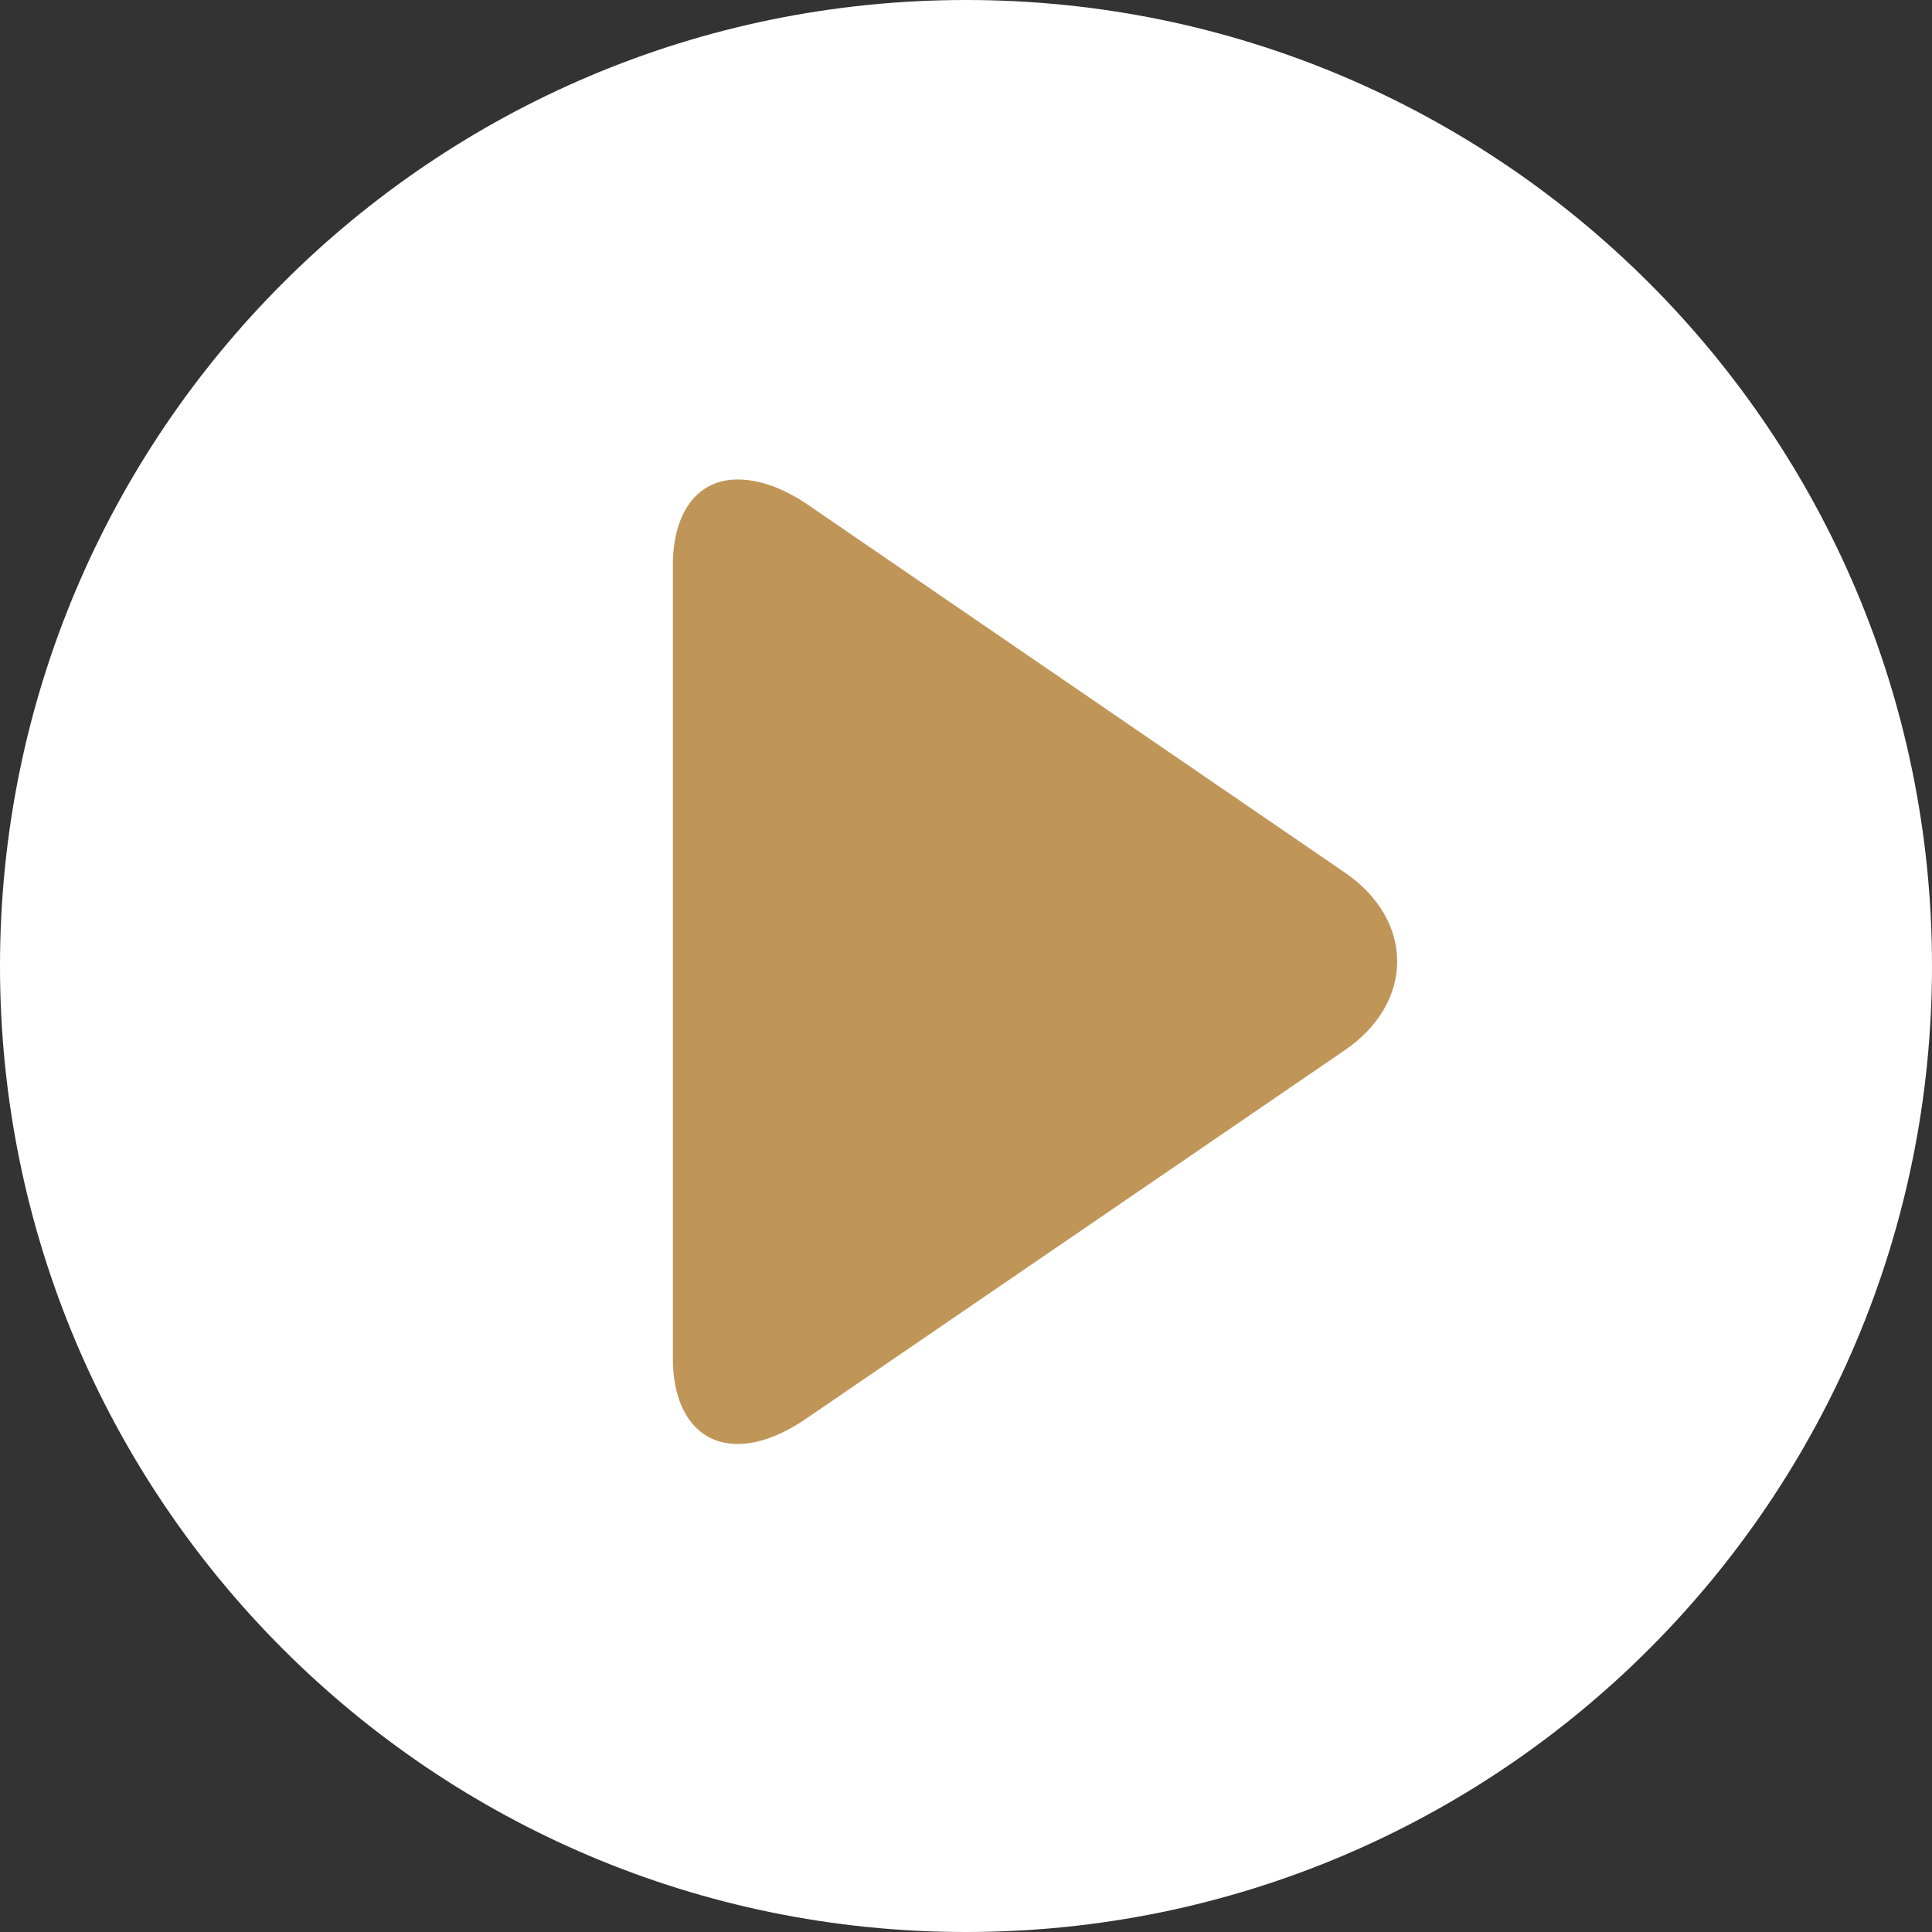 <svg xmlns="http://www.w3.org/2000/svg" xmlns:xlink="http://www.w3.org/1999/xlink" width="100" zoomAndPan="magnify" viewBox="0 0 75 75" height="100" preserveAspectRatio="xMidYMid meet" version="1.2"><rect x="0" y="0" width="75" height="75" fill="#333333" stroke="none"/><defs><clipPath id="5dc6337230"><path d="M 37.5 0 C 16.789 0 0 16.789 0 37.5 C 0 58.211 16.789 75 37.5 75 C 58.211 75 75 58.211 75 37.5 C 75 16.789 58.211 0 37.5 0 Z M 37.5 0 "/></clipPath><clipPath id="c6c6d06eff"><path d="M 26.121 18.586 L 54.238 18.586 L 54.238 56.262 L 26.121 56.262 Z M 26.121 18.586 "/></clipPath><clipPath id="c25fc3798d"><path d="M 33.586 32.59 L 42.992 32.59 L 42.992 42.293 L 33.586 42.293 Z M 33.586 32.59 "/></clipPath><clipPath id="9b74c71a46"><path d="M 37.336 32.59 L 39.242 32.59 C 41.312 32.59 42.992 34.27 42.992 36.34 L 42.992 38.516 C 42.992 40.586 41.312 42.266 39.242 42.266 L 37.336 42.266 C 35.262 42.266 33.586 40.586 33.586 38.516 L 33.586 36.34 C 33.586 34.27 35.262 32.59 37.336 32.59 Z M 37.336 32.59 "/></clipPath></defs><g id="3d130d2751"><g clip-rule="nonzero" clip-path="url(#5dc6337230)"><rect x="0" width="75" y="0" height="75" style="fill:#ffffff;fill-opacity:1;stroke:none;"/></g><g clip-rule="nonzero" clip-path="url(#c6c6d06eff)"><path style=" stroke:none;fill-rule:nonzero;fill:#bf9658;fill-opacity:1;" d="M 28.637 56.055 C 29.453 56.055 30.391 55.703 31.355 55.031 L 52.164 40.797 C 53.508 39.891 54.238 38.637 54.238 37.32 C 54.238 36.004 53.508 34.75 52.164 33.844 L 31.383 19.609 C 30.418 18.938 29.453 18.613 28.637 18.613 C 27.086 18.613 26.121 19.871 26.121 21.945 L 26.121 52.723 C 26.121 54.797 27.086 56.055 28.637 56.055 Z M 28.637 56.055 "/></g><g clip-rule="nonzero" clip-path="url(#c25fc3798d)"><g clip-rule="nonzero" clip-path="url(#9b74c71a46)"><path style=" stroke:none;fill-rule:nonzero;fill:#bf9658;fill-opacity:1;" d="M 33.586 32.59 L 42.992 32.59 L 42.992 42.254 L 33.586 42.254 Z M 33.586 32.59 "/></g></g></g></svg>